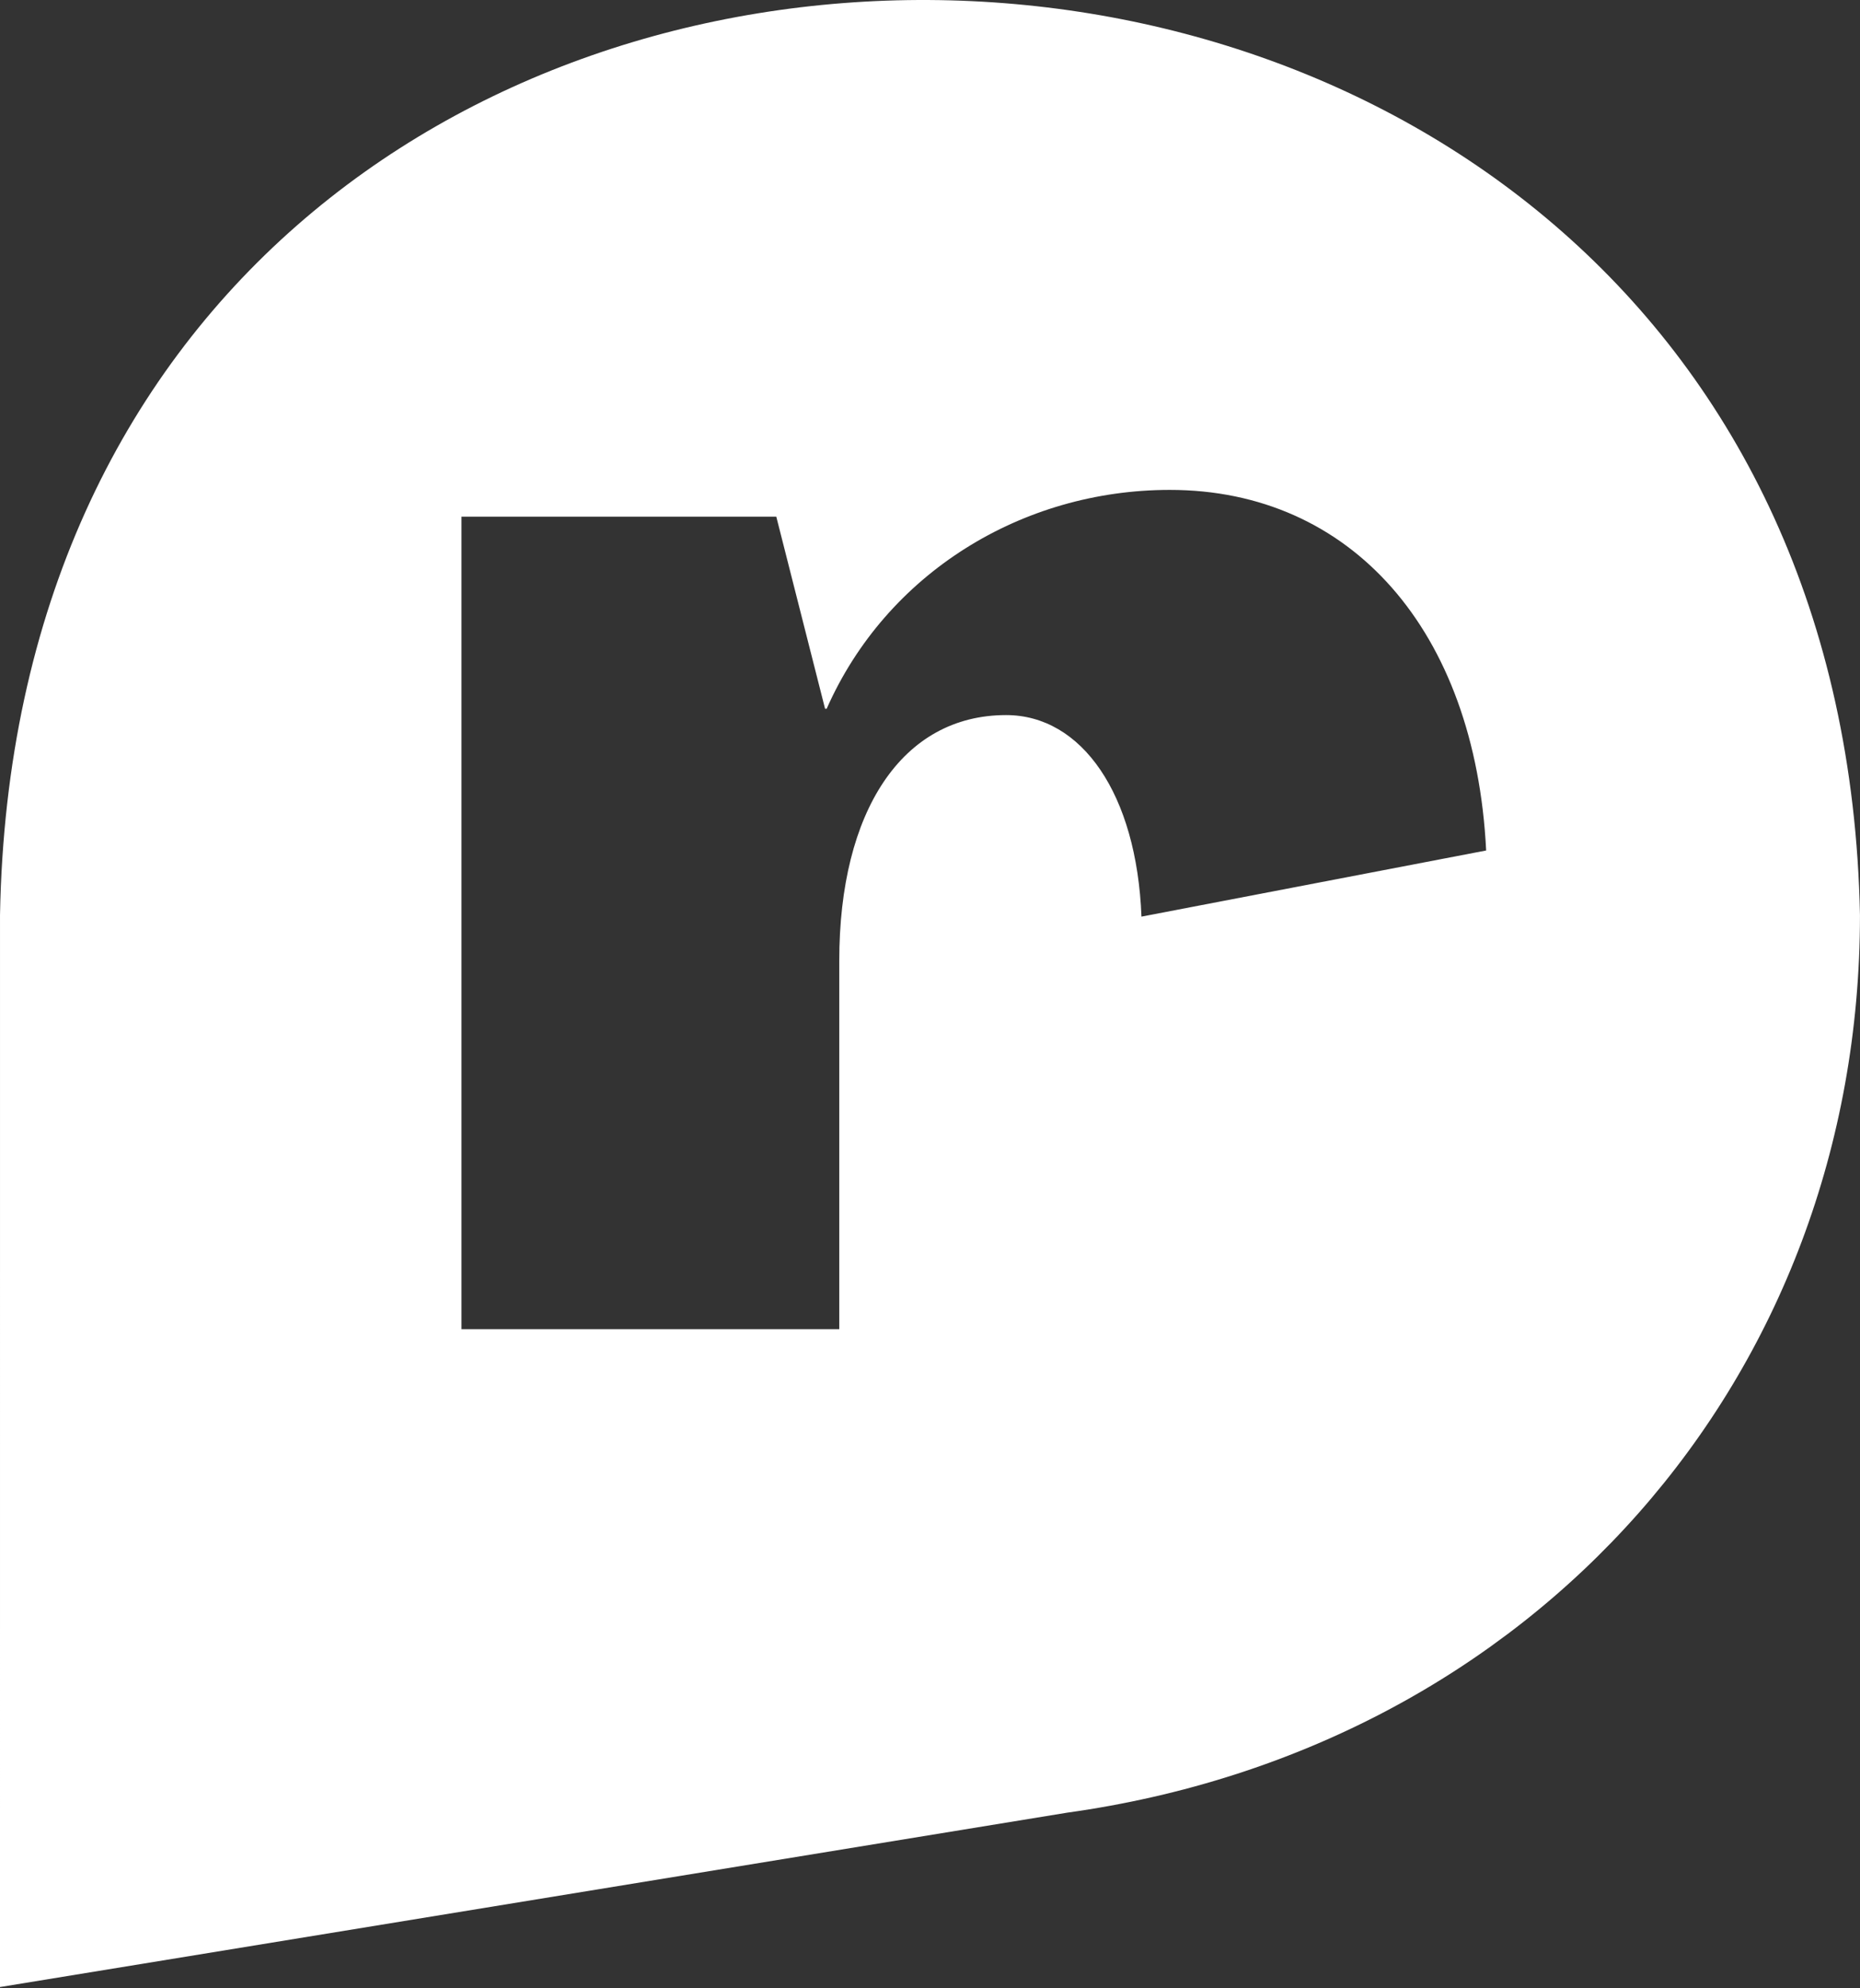 <?xml version="1.0" encoding="UTF-8"?> <svg xmlns="http://www.w3.org/2000/svg" width="642" height="686" viewBox="0 0 642 686" fill="none"><rect x="0" y="0" width="642" height="686" fill="#333333" stroke="none"/><g clip-path="url(#clip0_405_41)"><path d="M0.003 315.752L0 685.584L368.355 625.418C529.397 602.985 641.99 475.472 641.99 315.756C633.646 -101.566 7.607 -108.921 0.003 315.752ZM393.99 316.261C392.356 273.884 373.338 246.723 347.261 246.723C311.407 246.723 289.683 279.858 289.683 331.464V458.593H159.286V178.269H267.946L284.782 244.541H285.33C305.97 197.824 352.699 169.028 403.768 169.028C466.235 169.028 509.16 217.378 512.963 293.439L393.99 316.261Z" fill="white"></path></g><defs><clipPath id="clip0_405_41"><rect width="641.99" height="685.584" fill="white"></rect></clipPath></defs></svg> 